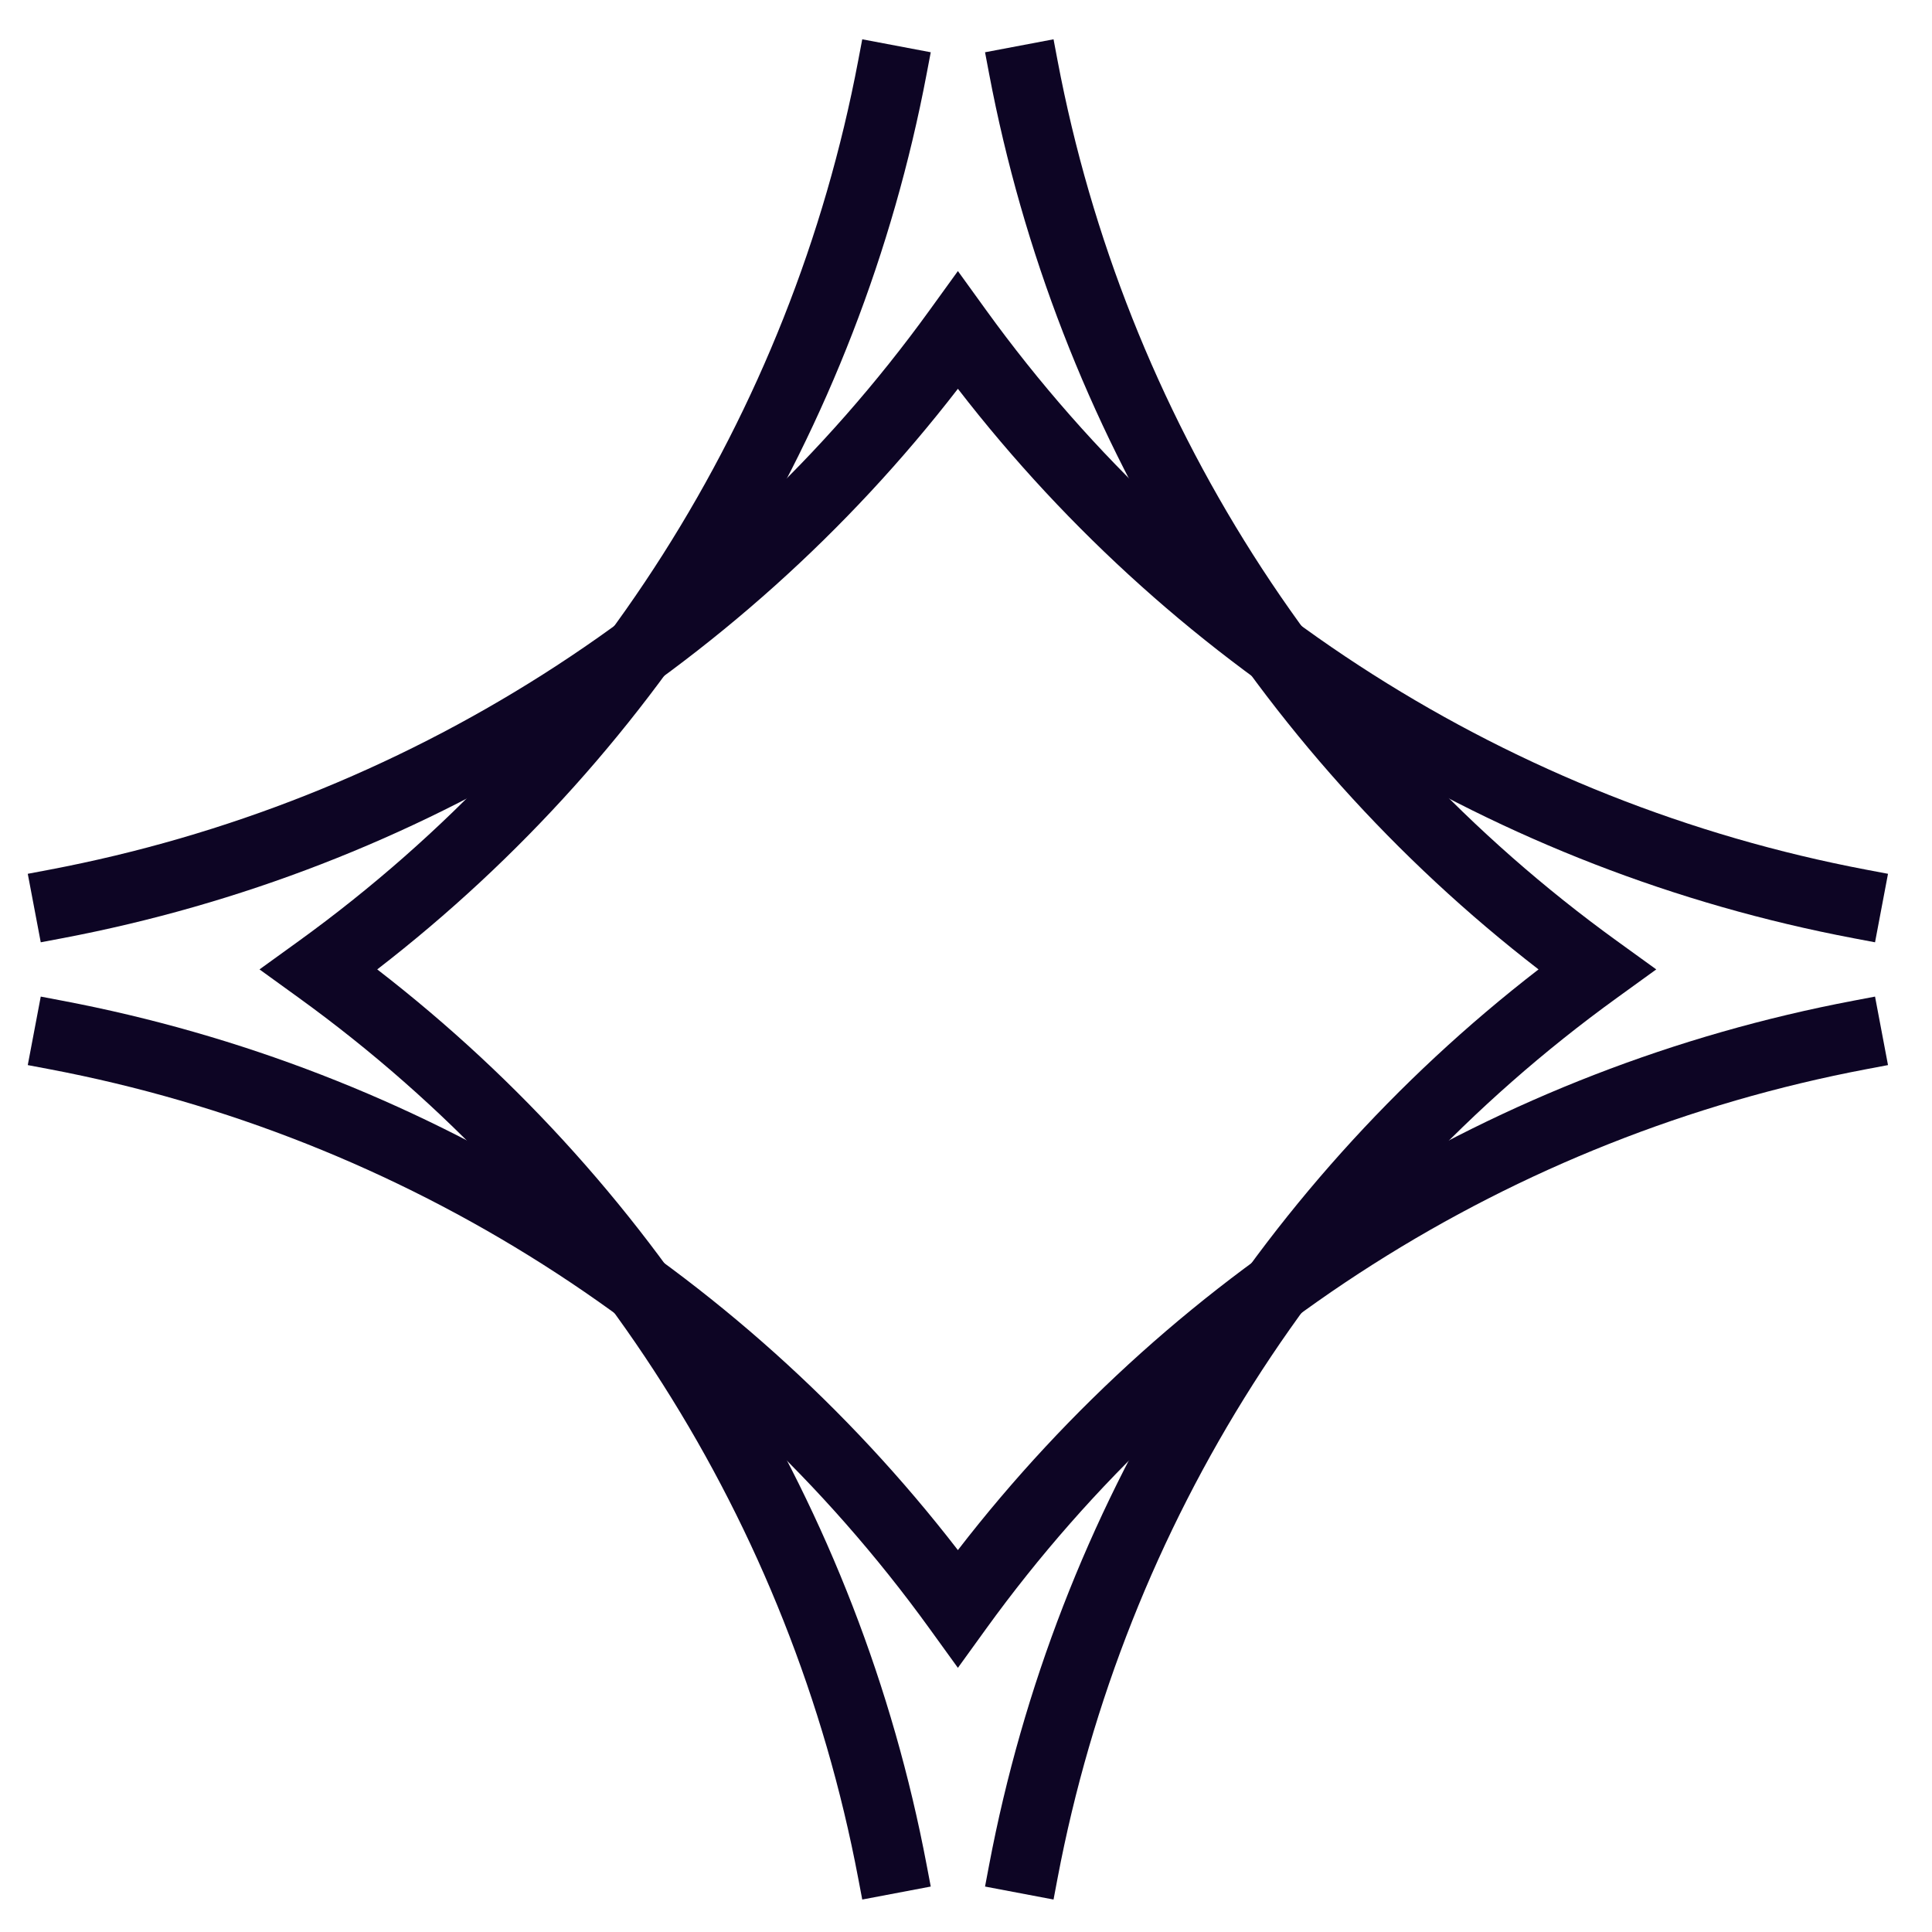 <svg xmlns="http://www.w3.org/2000/svg" fill="none" viewBox="0 0 97 97" height="97" width="97">
<path fill="#0D0524" d="M48.093 13.609L49.511 15.572C60.114 30.244 75.933 40.298 93.718 43.668L94.791 43.871L94.14 47.31L93.067 47.107C75.18 43.718 59.187 33.886 48.093 19.52C36.998 33.886 21.006 43.718 3.119 47.107L2.046 47.31L1.394 43.871L2.467 43.668L2.793 45.387L2.467 43.668C20.252 40.298 36.072 30.244 46.674 15.572L48.093 13.609ZM1.394 53.475L2.046 50.036L3.119 50.24C21.006 53.629 36.998 63.46 48.093 77.826C59.187 63.46 75.18 53.629 93.067 50.24L94.14 50.036L94.791 53.475L93.718 53.678C75.933 57.048 60.114 67.102 49.511 81.774L48.093 83.737L46.674 81.774C36.072 67.102 20.252 57.048 2.467 53.678L1.394 53.475Z" clip-rule="evenodd" fill-rule="evenodd"></path>
<path fill="#0D0524" d="M46.73 2.624L46.526 3.697C43.137 21.584 33.305 37.577 18.94 48.671C33.305 59.766 43.137 75.758 46.526 93.645L46.73 94.718L43.291 95.37L43.087 94.297C39.717 76.511 29.663 60.692 14.992 50.09L13.029 48.671L14.992 47.253C29.663 36.65 39.717 20.831 43.087 3.046L43.291 1.973L46.73 2.624ZM49.659 3.697L49.456 2.624L52.895 1.973L53.098 3.046C56.468 20.831 66.522 36.65 81.194 47.253L83.156 48.671L81.194 50.09C66.522 60.692 56.468 76.511 53.098 94.297L52.895 95.37L49.456 94.718L49.659 93.645C53.048 75.758 62.88 59.766 77.245 48.671C62.88 37.577 53.048 21.584 49.659 3.697Z" clip-rule="evenodd" fill-rule="evenodd"></path>
</svg>
